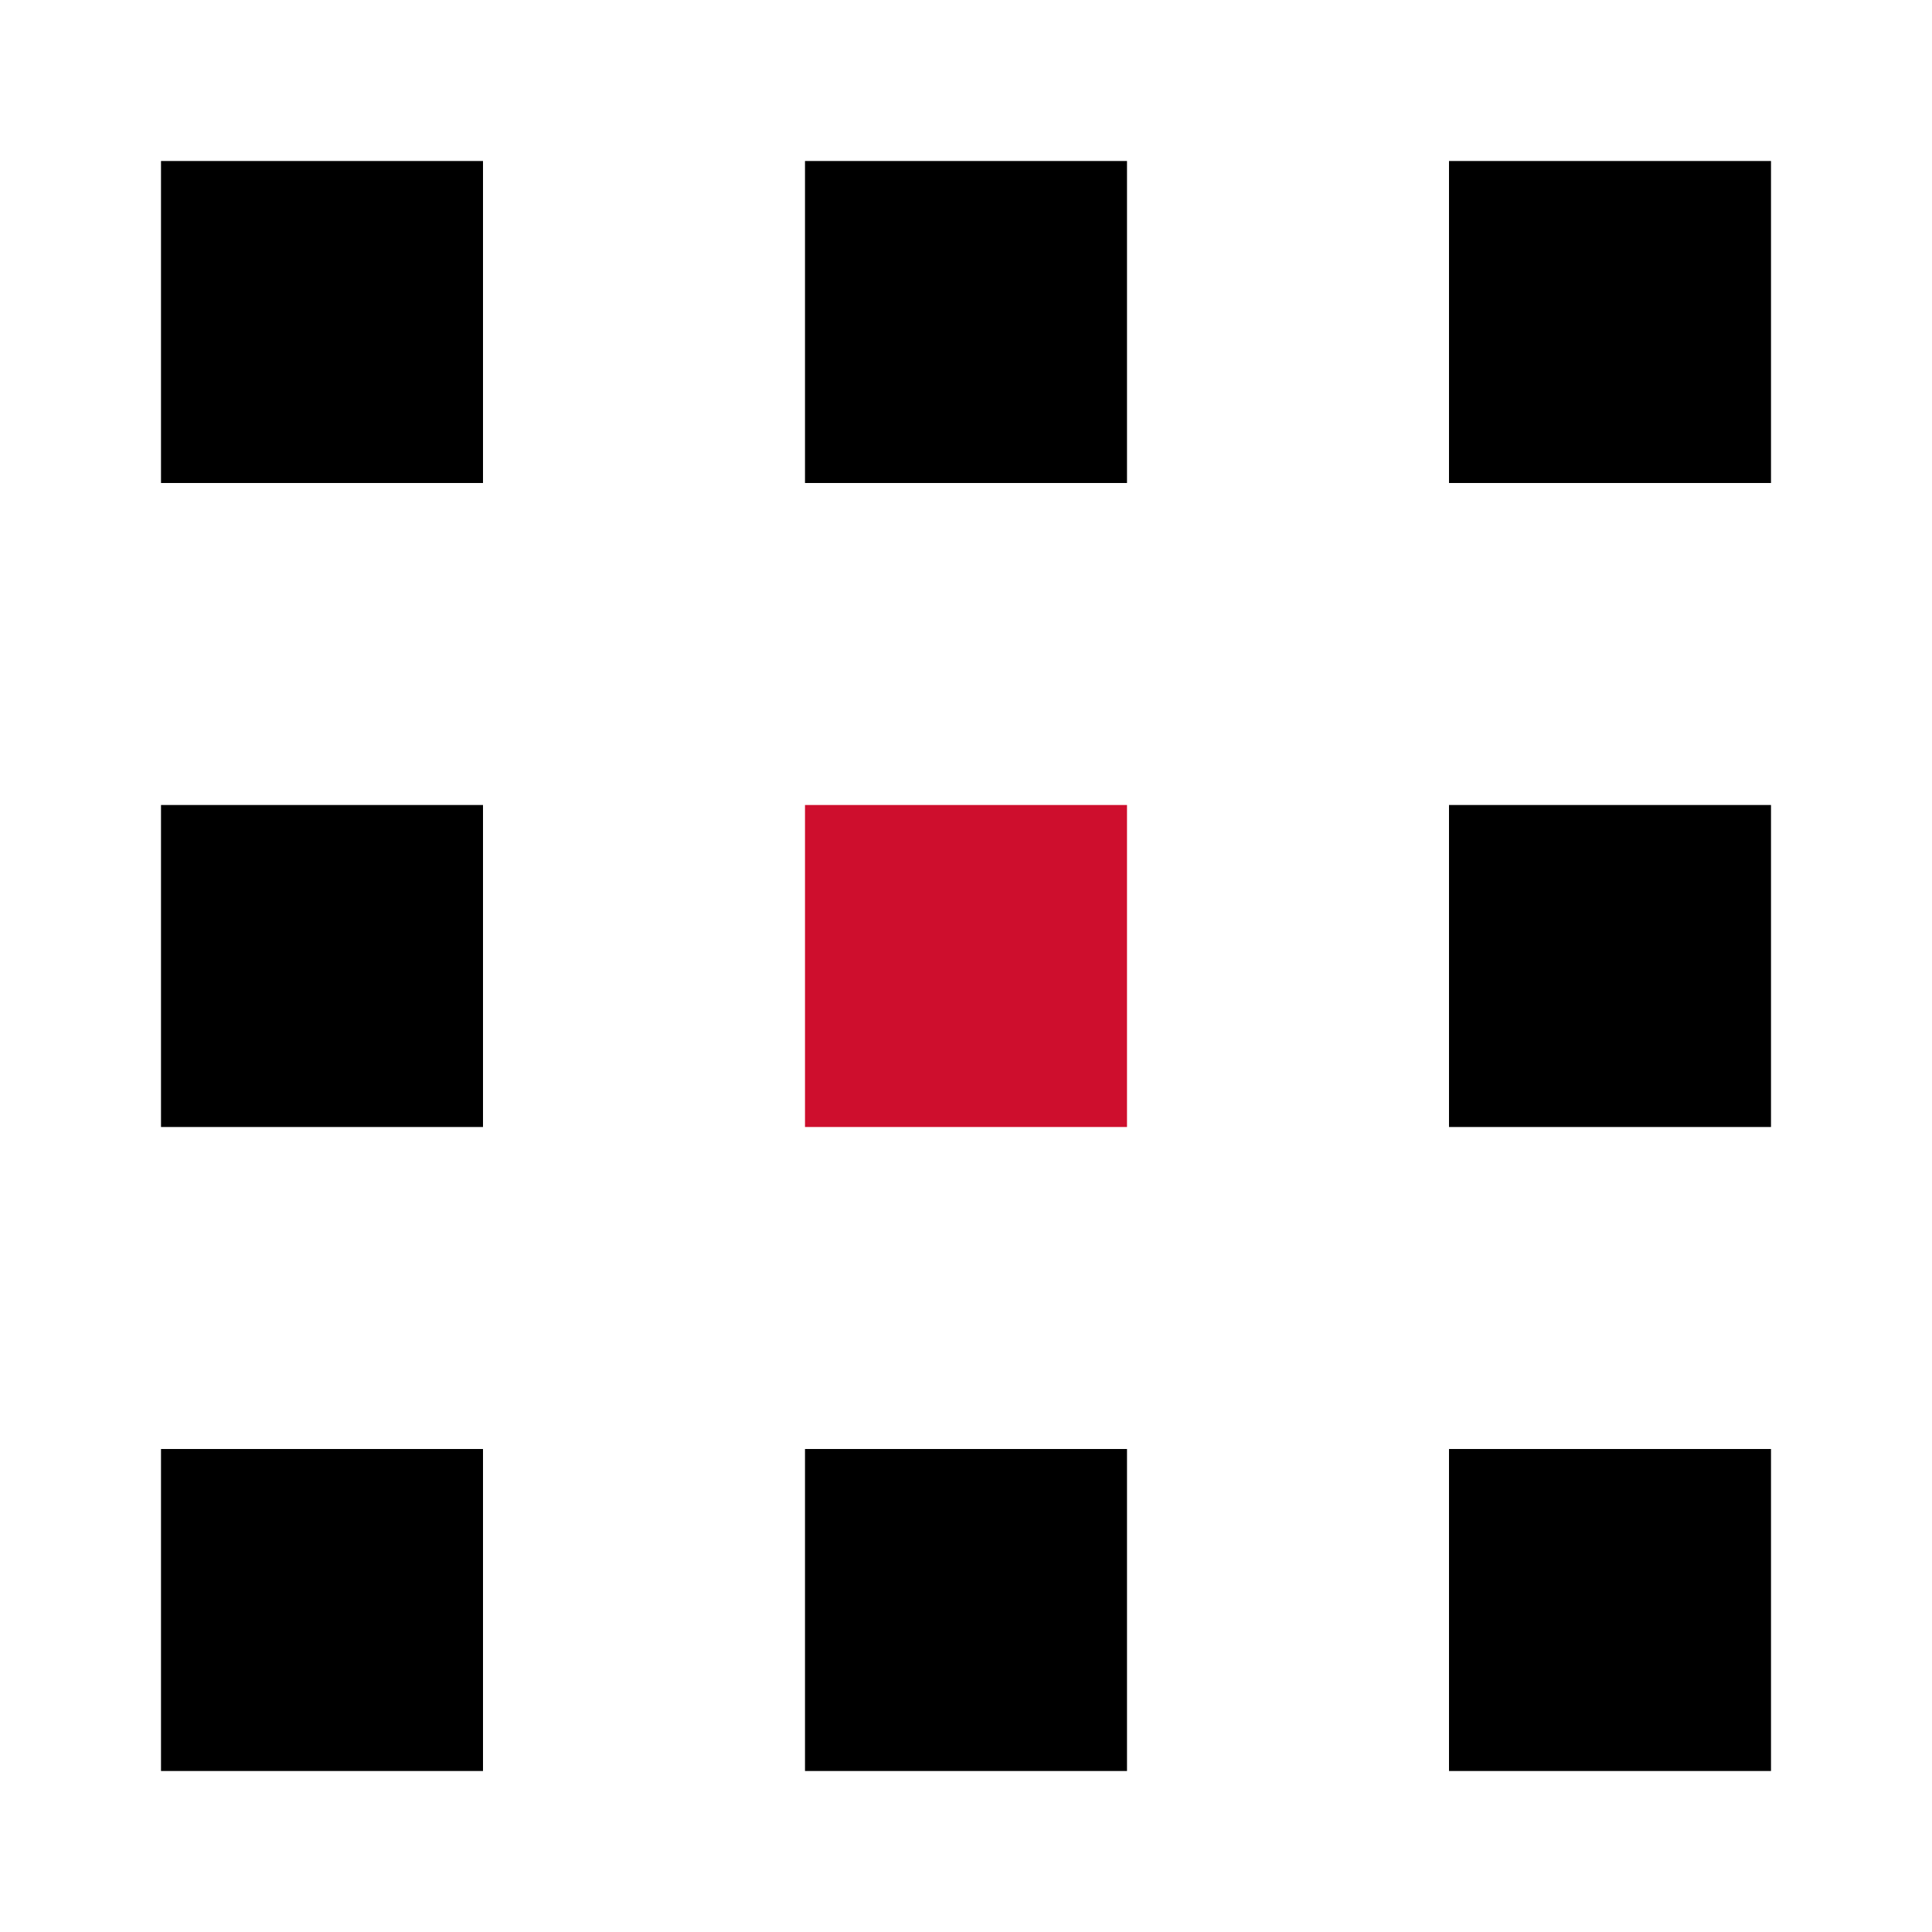 <?xml version="1.0" encoding="utf-8"?>
<svg width="24" height="24" viewBox="0 0 24 24" fill="none" xmlns="http://www.w3.org/2000/svg">
<path d="M6 2H2V6H6V2Z" fill="black"/>
<path d="M6 10H2V14H6V10Z" fill="black"/>
<path d="M6 18H2V22H6V18Z" fill="black"/>
<path d="M14 2H10V6H14V2Z" fill="black"/>
<path d="M14 10H10V14H14V10Z" fill="#CE0E2D"/>
<path d="M14 18H10V22H14V18Z" fill="black"/>
<path d="M22 2H18V6H22V2Z" fill="black"/>
<path d="M22 10H18V14H22V10Z" fill="black"/>
<path d="M22 18H18V22H22V18Z" fill="black"/>
</svg>
